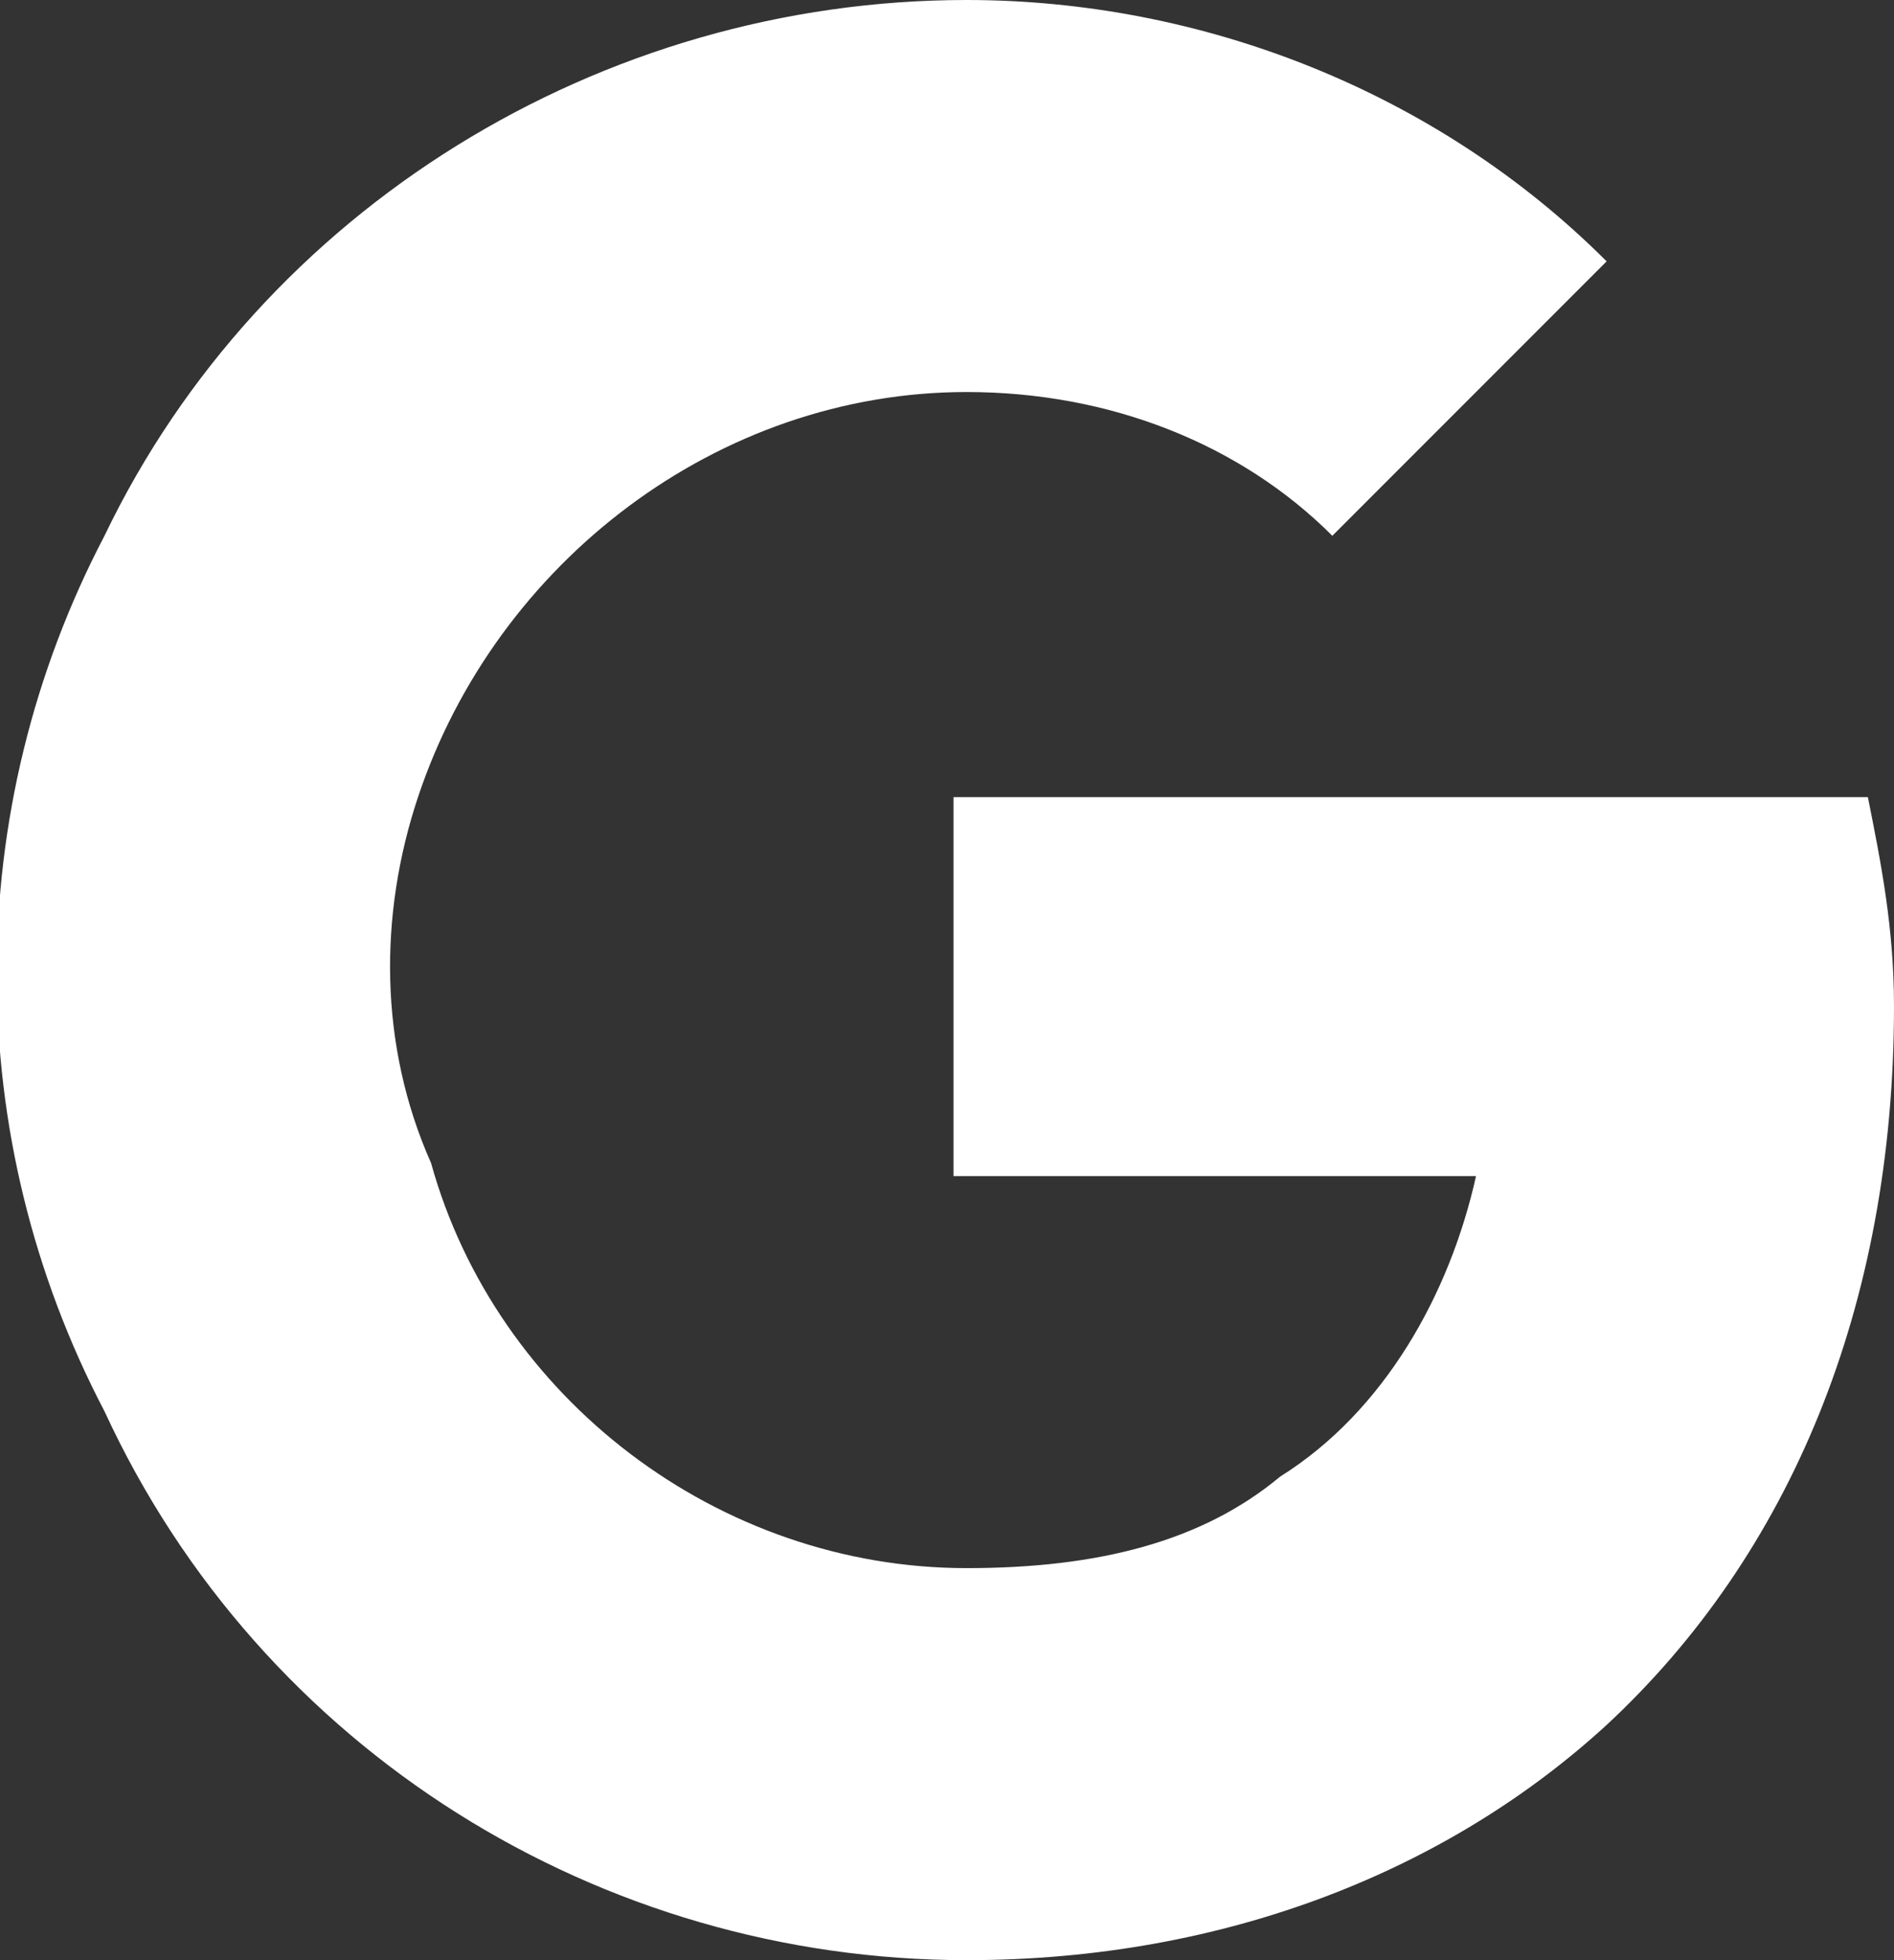 <svg xmlns="http://www.w3.org/2000/svg" viewBox="0 0 14.5 15"><rect x="0" y="0" width="14.5" height="15" fill="#333333" stroke="none"/><path fill-rule="evenodd" clip-rule="evenodd" fill="#FFF" d="M14.3,6.1h-7V9h4c-0.2,0.9-0.7,1.8-1.5,2.3C9.2,11.8,8.4,12,7.4,12	c-1.9,0-3.6-1.3-4.1-3.1C2.9,8,2.9,7,3.2,6.1l0,0C3.8,4.3,5.5,3,7.4,3c1.1,0,2.1,0.4,2.8,1.1l2.1-2.1C11,0.7,9.2,0,7.4,0	C4.6,0,2,1.6,0.8,4.1c-1.1,2.1-1.1,4.6,0,6.7v0C2,13.4,4.6,15,7.4,15c2,0,3.7-0.7,4.9-1.8c1.4-1.3,2.2-3.2,2.2-5.5	C14.5,7.1,14.4,6.6,14.3,6.1z"/></svg>
